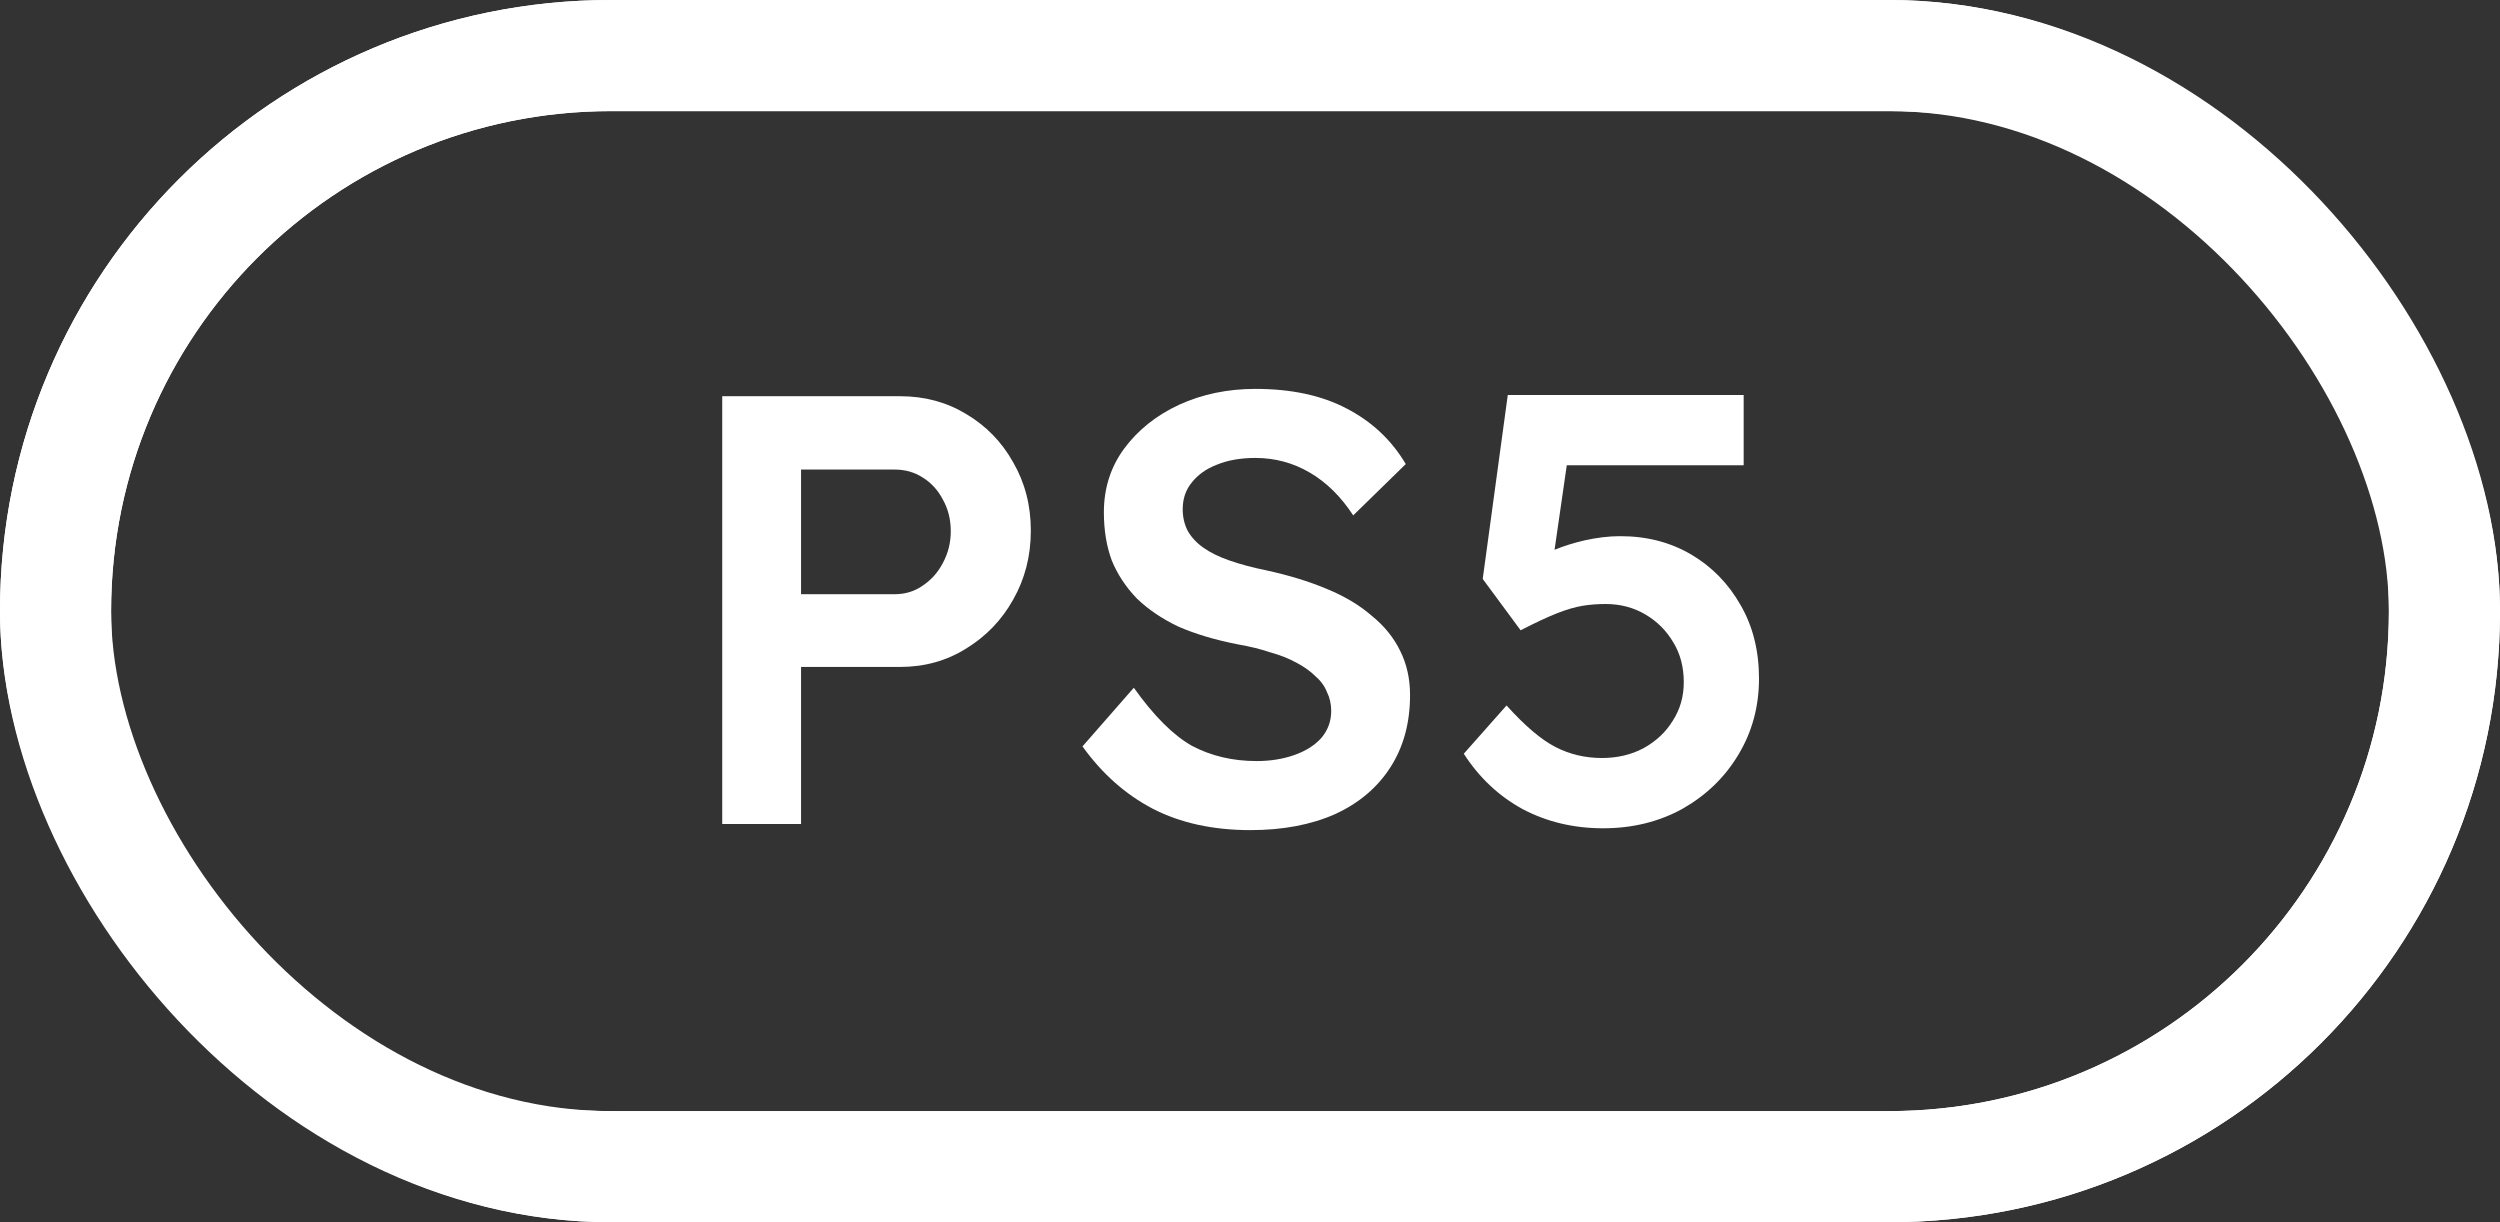 <svg fill="none" height="22" viewBox="0 0 45 22" width="45" xmlns="http://www.w3.org/2000/svg" xmlns:xlink="http://www.w3.org/1999/xlink"><rect x="0" y="0" width="45" height="22" fill="#333333" stroke="none"/><clipPath id="a"><rect height="22" rx="11" width="45"/></clipPath><g clip-path="url(#a)" fill="#fff"><path d="m22.51 14.942c.579 0 1.085-.095 1.518-.286.433-.198.766-.48 1.001-.847.235-.367.352-.799.352-1.298 0-.293-.059-.557-.176-.792-.117-.242-.29-.455-.517-.638-.22-.191-.491-.352-.814-.484-.315-.132-.675-.242-1.078-.33-.249-.051-.469-.11-.66-.176-.191-.066-.348-.143-.473-.231-.125-.088-.22-.191-.286-.308-.059-.117-.088-.246-.088-.385 0-.191.055-.352.165-.484.11-.139.26-.246.451-.319.198-.081.429-.121.693-.121.352 0 .678.088.979.264.301.176.561.433.781.77l.946-.924c-.257-.433-.612-.766-1.067-1.001-.447-.235-.994-.352-1.639-.352-.499 0-.957.095-1.375.286-.411.191-.741.455-.99.792-.242.33-.363.711-.363 1.144 0 .323.048.612.143.869.103.249.253.477.451.682.205.198.455.367.748.506.301.132.656.238 1.067.319.213.037.407.084.583.143.183.051.341.114.473.187.139.073.253.154.341.242.095.081.165.176.209.286.051.103.077.216.077.341 0 .183-.059.345-.176.484-.117.132-.279.235-.484.308-.205.073-.433.11-.682.11-.433 0-.821-.092-1.166-.275-.337-.191-.686-.539-1.045-1.045l-.924 1.056c.352.491.774.865 1.265 1.122.499.257 1.085.385 1.76.385z"/><path d="m17.389 11.675c.359-.22.642-.513.847-.88.213-.374.319-.788.319-1.243 0-.455-.106-.865-.319-1.232-.205-.367-.488-.656-.847-.869-.352-.213-.748-.319-1.188-.319h-3.201v7.7h1.419v-2.827h1.782c.44 0 .836-.11 1.188-.33zm-.781-3.08c.154.095.275.227.363.396.095.169.143.359.143.572 0 .205-.048.396-.143.572-.088.169-.209.304-.363.407-.147.103-.315.154-.506.154h-1.683v-2.244h1.683c.191 0 .359.048.506.143z"/><path d="m28.857 14.909c.528 0 1.005-.117 1.43-.352.425-.242.759-.565 1.001-.968.249-.411.374-.869.374-1.375 0-.499-.11-.939-.33-1.32-.22-.389-.517-.693-.891-.913s-.799-.33-1.276-.33c-.205 0-.422.026-.649.077-.192.045-.37.101-.534.168l.22-1.521h3.184v-1.265h-4.246l-.451 3.311.682.924c.271-.139.491-.242.66-.308s.319-.11.451-.132.271-.033.418-.033c.264 0 .502.062.715.187s.381.293.506.506c.125.205.187.444.187.715 0 .257-.066.488-.198.693-.125.205-.301.37-.528.495-.22.117-.469.176-.748.176-.301 0-.579-.066-.836-.198s-.55-.381-.88-.748l-.77.869c.279.433.634.766 1.067 1.001.433.227.913.341 1.441.341z"/><path d="m11 0c-6.075 0-11 4.925-11 11 0 6.075 4.925 11 11 11h23c6.075 0 11-4.925 11-11 0-6.075-4.925-11-11-11zm0 2h23c4.971 0 9 4.029 9 9 0 4.971-4.029 9-9 9h-23c-4.971 0-9-4.029-9-9 0-4.971 4.029-9 9-9z"/></g><rect height="20" rx="10" stroke="#fff" stroke-width="2" width="43" x="1" y="1"/></svg>